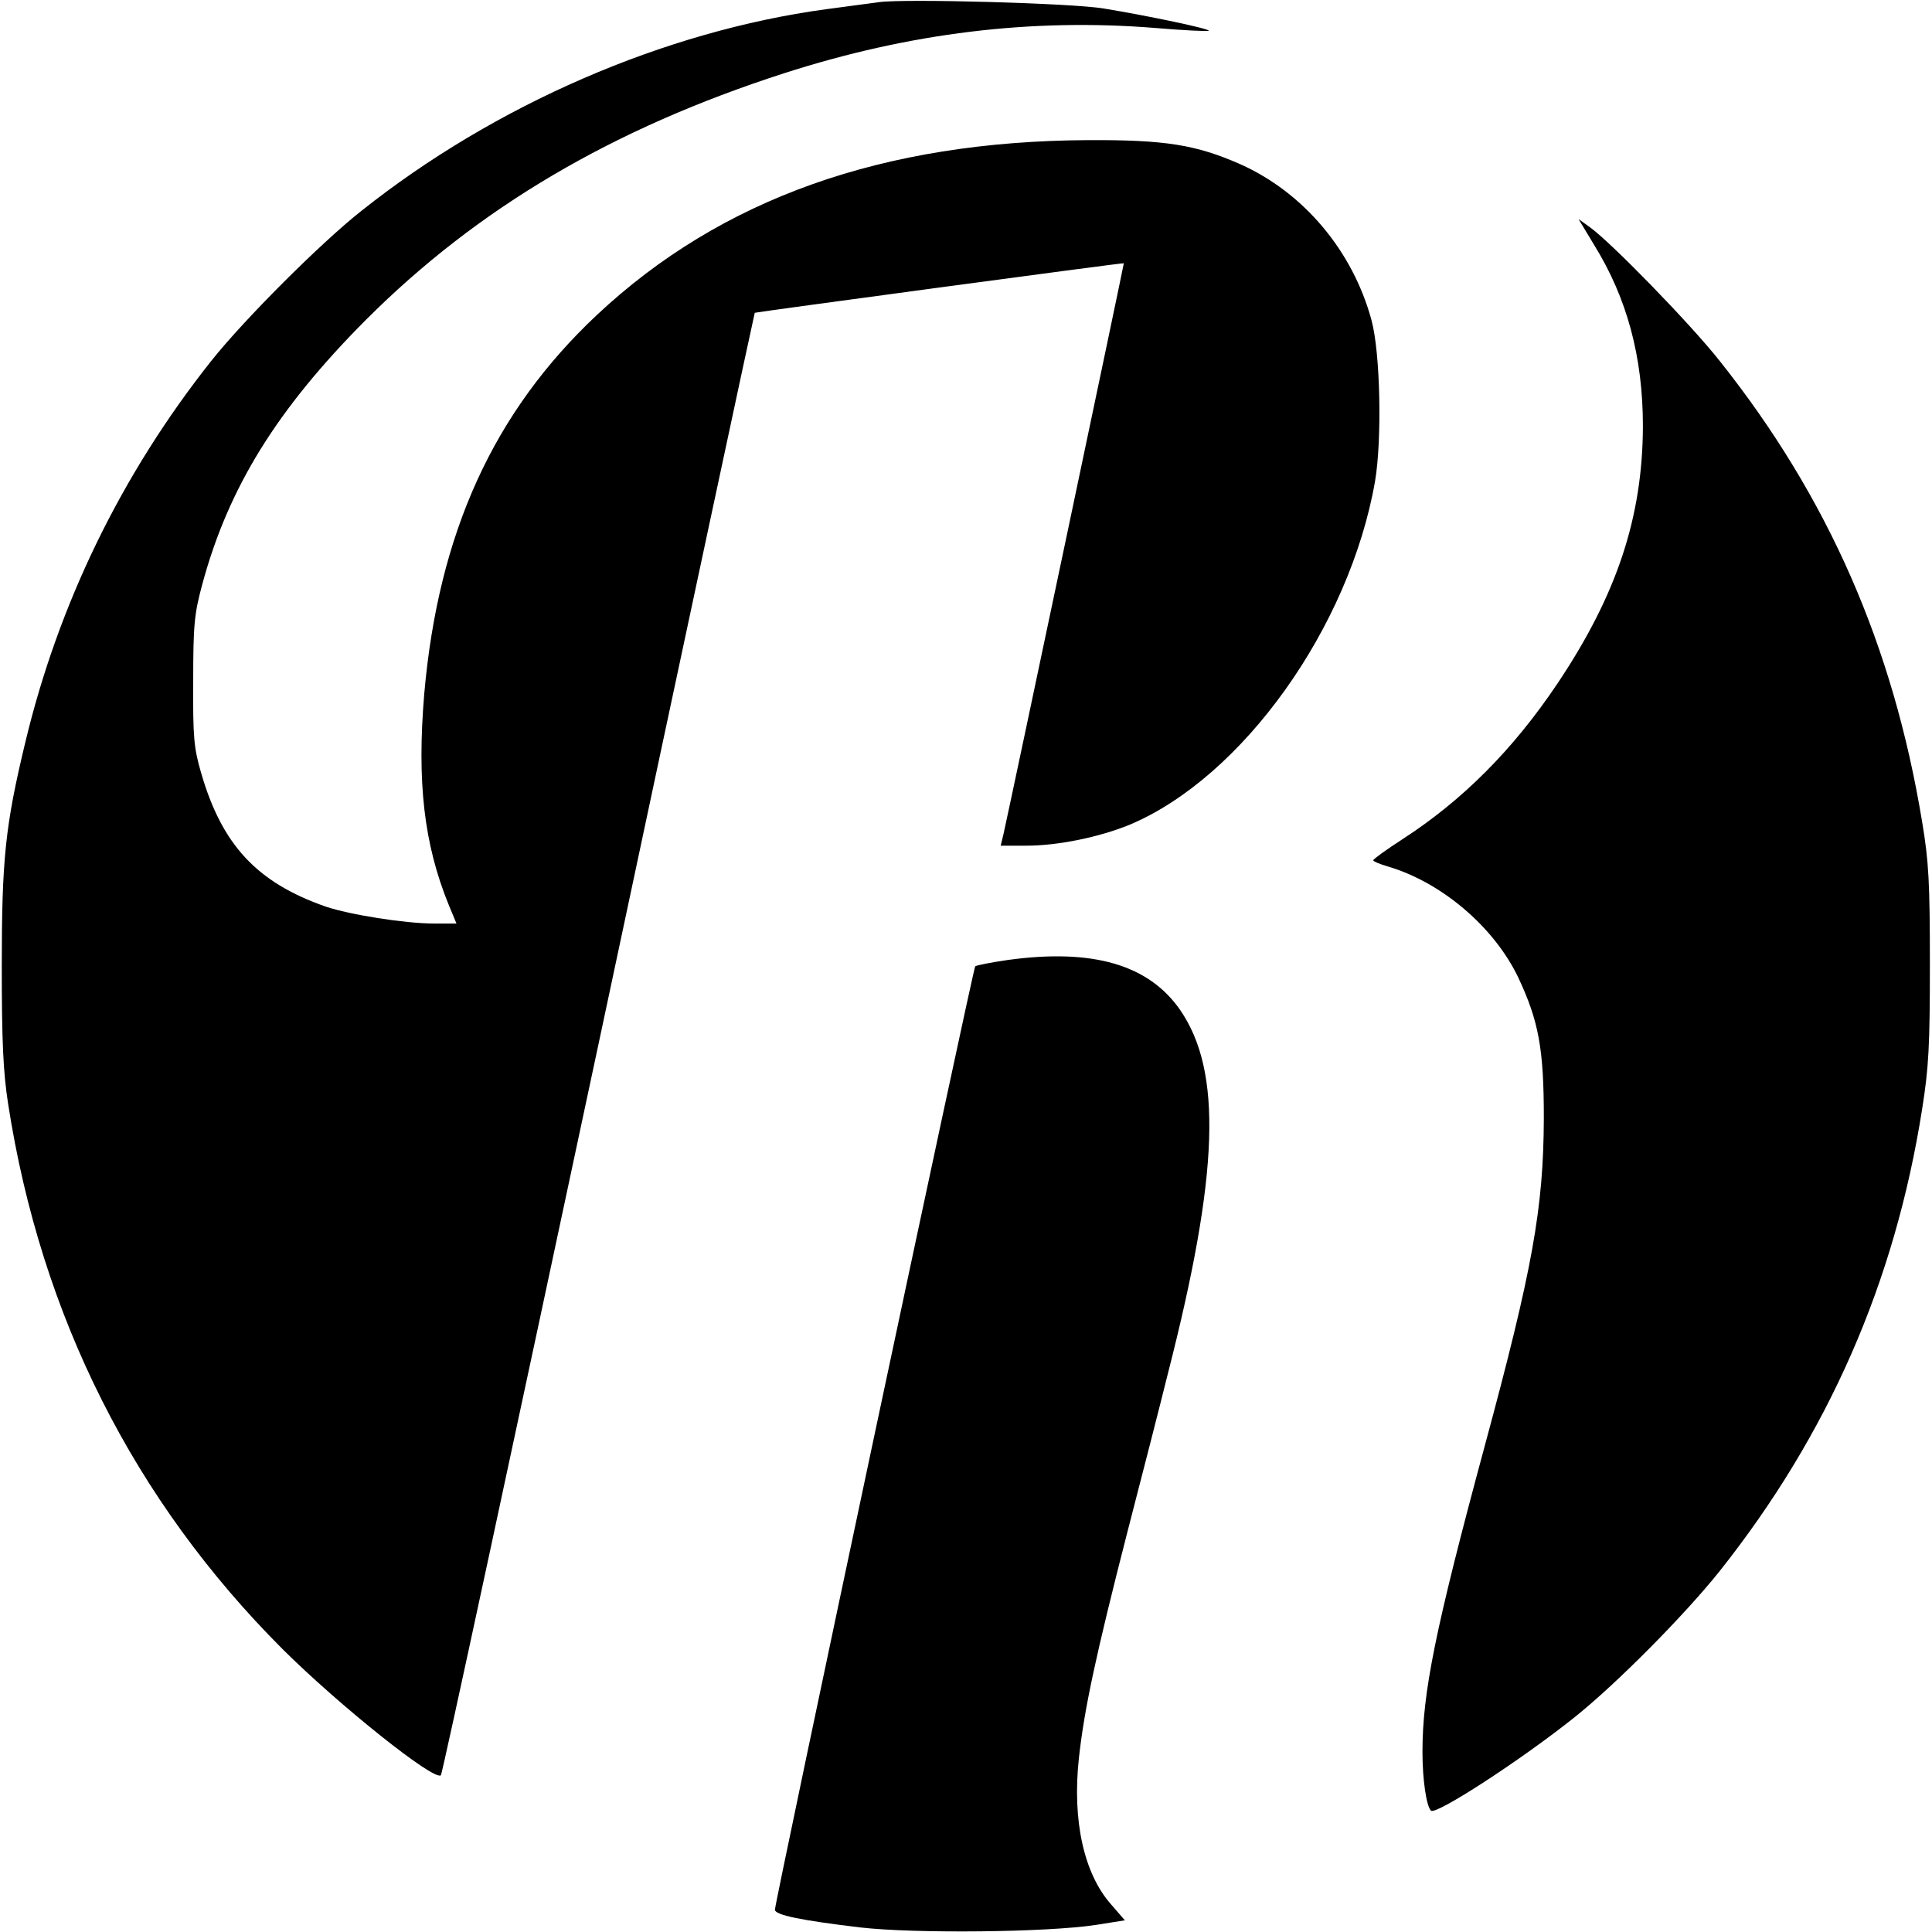 <?xml version="1.0" standalone="no"?>
<!DOCTYPE svg PUBLIC "-//W3C//DTD SVG 20010904//EN"
 "http://www.w3.org/TR/2001/REC-SVG-20010904/DTD/svg10.dtd">
<svg version="1.0" xmlns="http://www.w3.org/2000/svg"
 width="546pt" height="546pt" viewBox="0 0 546 546"
 preserveAspectRatio="xMidYMid meet">
<g transform="translate(0,546) scale(0.1,-0.1)"
fill="#000000" stroke="none">
<path d="M2485 5454 c-16 -2 -84 -11 -150 -20 -457 -62 -937 -270 -1315 -571
-115 -91 -330 -306 -423 -423 -253 -319 -432 -686 -526 -1080 -56 -233 -66
-328 -66 -630 0 -214 4 -300 18 -390 93 -600 356 -1121 776 -1541 160 -159
429 -374 447 -356 4 3 204 934 446 2069 241 1134 440 2063 441 2064 3 2 1042
142 1043 140 1 -1 -317 -1510 -340 -1613 l-8 -33 72 0 c90 0 206 24 292 59
319 134 622 558 694 971 20 118 15 363 -10 455 -53 196 -192 361 -371 441
-125 55 -212 69 -430 68 -579 -3 -1037 -165 -1388 -494 -292 -274 -448 -616
-488 -1070 -21 -250 -1 -425 69 -597 l22 -53 -63 0 c-83 0 -239 25 -307 48
-194 68 -293 174 -352 379 -20 69 -23 99 -22 258 0 160 3 190 26 275 74 273
211 494 462 746 317 317 698 541 1182 697 354 114 699 156 1048 128 81 -7 150
-10 152 -8 6 5 -169 42 -297 63 -89 15 -560 28 -634 18z"/>
<path d="M4505 4768 c93 -150 138 -316 138 -513 -1 -256 -73 -475 -241 -726
-126 -188 -269 -331 -439 -441 -45 -29 -82 -56 -82 -59 -1 -3 18 -11 42 -18
152 -45 299 -171 367 -312 59 -125 73 -204 73 -399 -1 -254 -31 -424 -168
-930 -139 -515 -175 -693 -175 -861 0 -78 11 -153 24 -166 13 -14 256 144 406
264 119 95 311 289 410 413 307 387 495 816 572 1305 19 119 22 181 22 410 0
230 -3 290 -22 403 -82 497 -265 916 -572 1302 -83 105 -307 335 -367 378
l-32 23 44 -73z"/>
<path d="M2848 2747 c-48 -7 -89 -15 -92 -18 -6 -6 -566 -2644 -566 -2666 0
-15 73 -30 240 -50 156 -18 530 -14 667 7 l82 13 -39 45 c-77 87 -110 237 -91
413 15 138 48 292 137 639 42 162 94 365 115 450 144 563 154 852 34 1026 -89
128 -247 174 -487 141z"/>
</g>
</svg>
